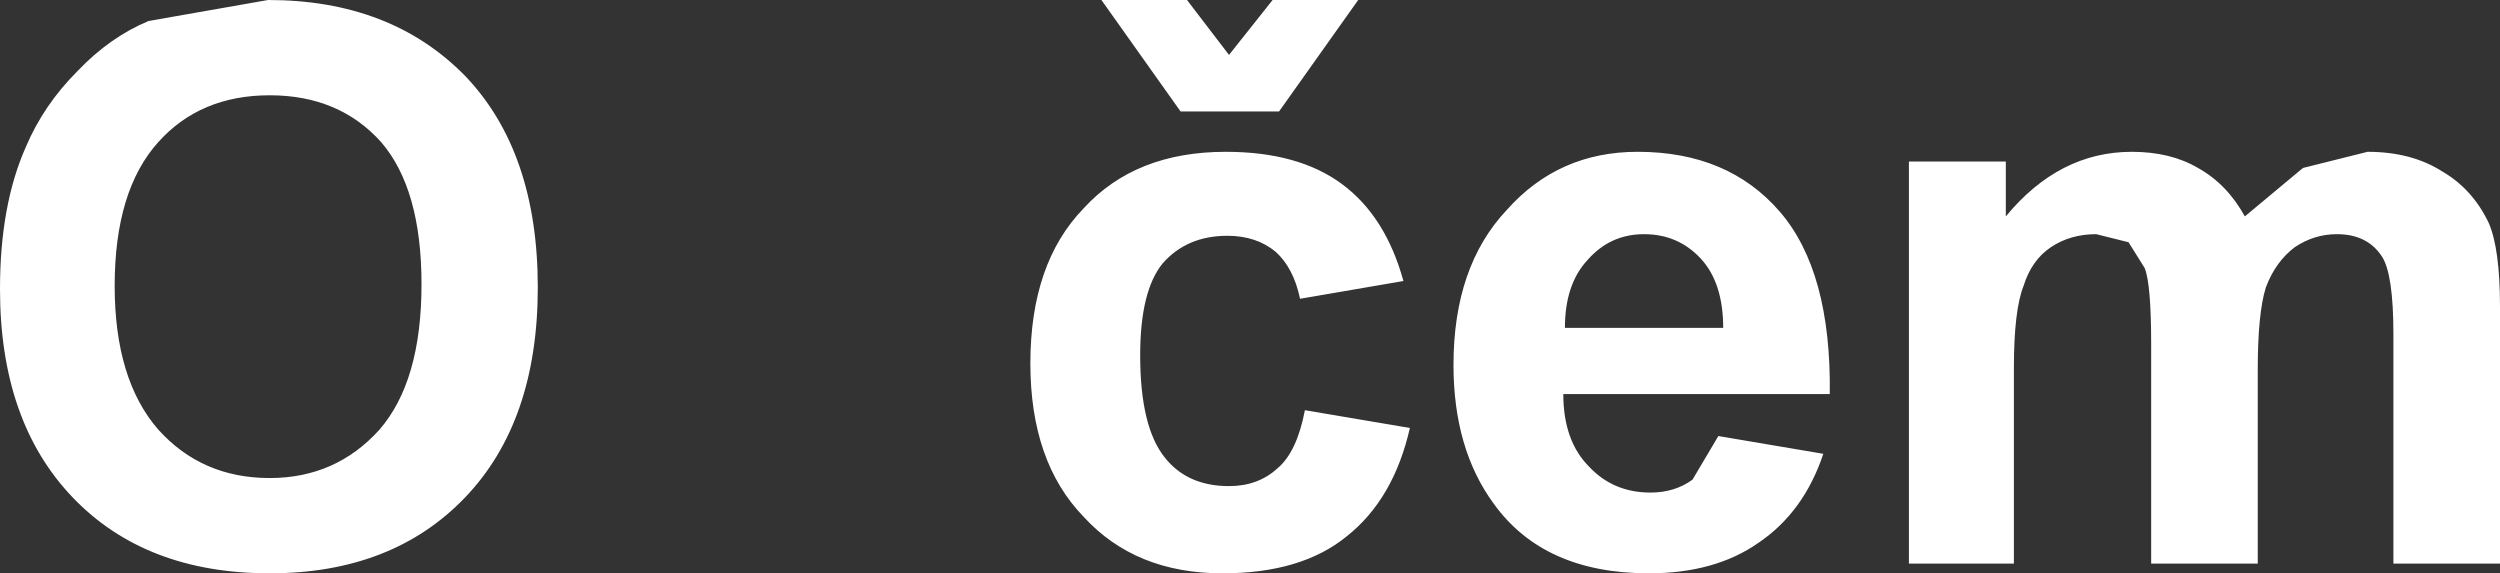 <?xml version="1.0" encoding="UTF-8" standalone="no"?>
<svg xmlns:xlink="http://www.w3.org/1999/xlink" height="17.75px" width="77.4px" xmlns="http://www.w3.org/2000/svg">
  <rect width="100%" height="100%" fill="#333333" stroke="none"/>
  <g transform="matrix(1.0, 0.0, 0.0, 1.0, 39.05, 9.1)">
    <path d="M3.0 -9.1 L0.55 -5.65 -2.5 -5.65 -4.95 -9.1 -2.3 -9.1 -1.0 -7.4 0.35 -9.1 3.0 -9.1 M4.4 -0.4 L1.2 0.15 Q1.0 -0.8 0.45 -1.3 -0.15 -1.8 -1.05 -1.8 -2.3 -1.8 -3.05 -0.95 -3.75 -0.1 -3.75 1.9 -3.75 4.1 -3.0 5.05 -2.3 5.95 -1.0 5.95 -0.1 5.95 0.5 5.4 1.1 4.9 1.35 3.6 L4.6 4.15 Q4.1 6.35 2.65 7.5 1.25 8.65 -1.2 8.65 -3.9 8.65 -5.5 6.9 -7.15 5.2 -7.15 2.15 -7.15 -0.95 -5.5 -2.65 -3.9 -4.4 -1.1 -4.4 1.15 -4.4 2.5 -3.4 3.85 -2.4 4.4 -0.4 M11.85 -1.85 Q10.8 -1.85 10.1 -1.05 9.4 -0.3 9.4 1.05 L14.3 1.05 Q14.3 -0.35 13.6 -1.1 12.9 -1.85 11.85 -1.85 M11.65 -4.4 Q14.45 -4.4 16.05 -2.55 17.65 -0.7 17.6 3.1 L9.35 3.1 Q9.35 4.55 10.15 5.35 10.9 6.15 12.05 6.15 12.8 6.15 13.35 5.75 L14.15 4.4 17.4 4.95 Q16.8 6.75 15.4 7.7 14.05 8.65 12.0 8.65 8.75 8.65 7.2 6.5 5.95 4.8 5.95 2.2 5.95 -0.85 7.6 -2.6 9.2 -4.4 11.65 -4.4 M23.6 -0.25 Q23.3 0.5 23.3 2.3 L23.3 8.35 20.05 8.35 20.05 -4.1 23.05 -4.1 23.05 -2.4 Q24.7 -4.4 26.95 -4.4 28.15 -4.4 29.0 -3.9 29.9 -3.4 30.45 -2.4 L32.25 -3.9 34.25 -4.4 Q35.6 -4.4 36.55 -3.8 37.5 -3.25 38.0 -2.2 38.35 -1.4 38.35 0.4 L38.35 8.35 35.05 8.35 35.05 1.25 Q35.05 -0.6 34.7 -1.15 34.25 -1.85 33.3 -1.85 32.6 -1.85 32.0 -1.45 31.4 -1.0 31.1 -0.2 30.85 0.6 30.85 2.35 L30.85 8.35 27.55 8.35 27.55 1.55 Q27.55 -0.3 27.35 -0.8 L26.85 -1.6 25.85 -1.85 Q25.05 -1.85 24.45 -1.45 23.85 -1.05 23.6 -0.25 M-36.65 -6.9 Q-35.65 -7.95 -34.45 -8.45 L-30.75 -9.1 Q-26.95 -9.1 -24.65 -6.75 -22.4 -4.4 -22.4 -0.2 -22.4 3.95 -24.65 6.3 -26.9 8.65 -30.7 8.65 -34.55 8.65 -36.8 6.3 -39.05 3.95 -39.05 -0.15 -39.05 -2.75 -38.25 -4.55 -37.7 -5.85 -36.65 -6.9 M-35.5 -0.25 Q-35.5 2.65 -34.15 4.2 -32.8 5.7 -30.7 5.7 -28.65 5.7 -27.3 4.2 -26.0 2.7 -26.0 -0.3 -26.0 -3.25 -27.25 -4.7 -28.55 -6.15 -30.7 -6.15 -32.85 -6.15 -34.15 -4.7 -35.5 -3.2 -35.5 -0.25" fill="#ffffff" fill-rule="evenodd" stroke="none"/>
  </g>
</svg>
